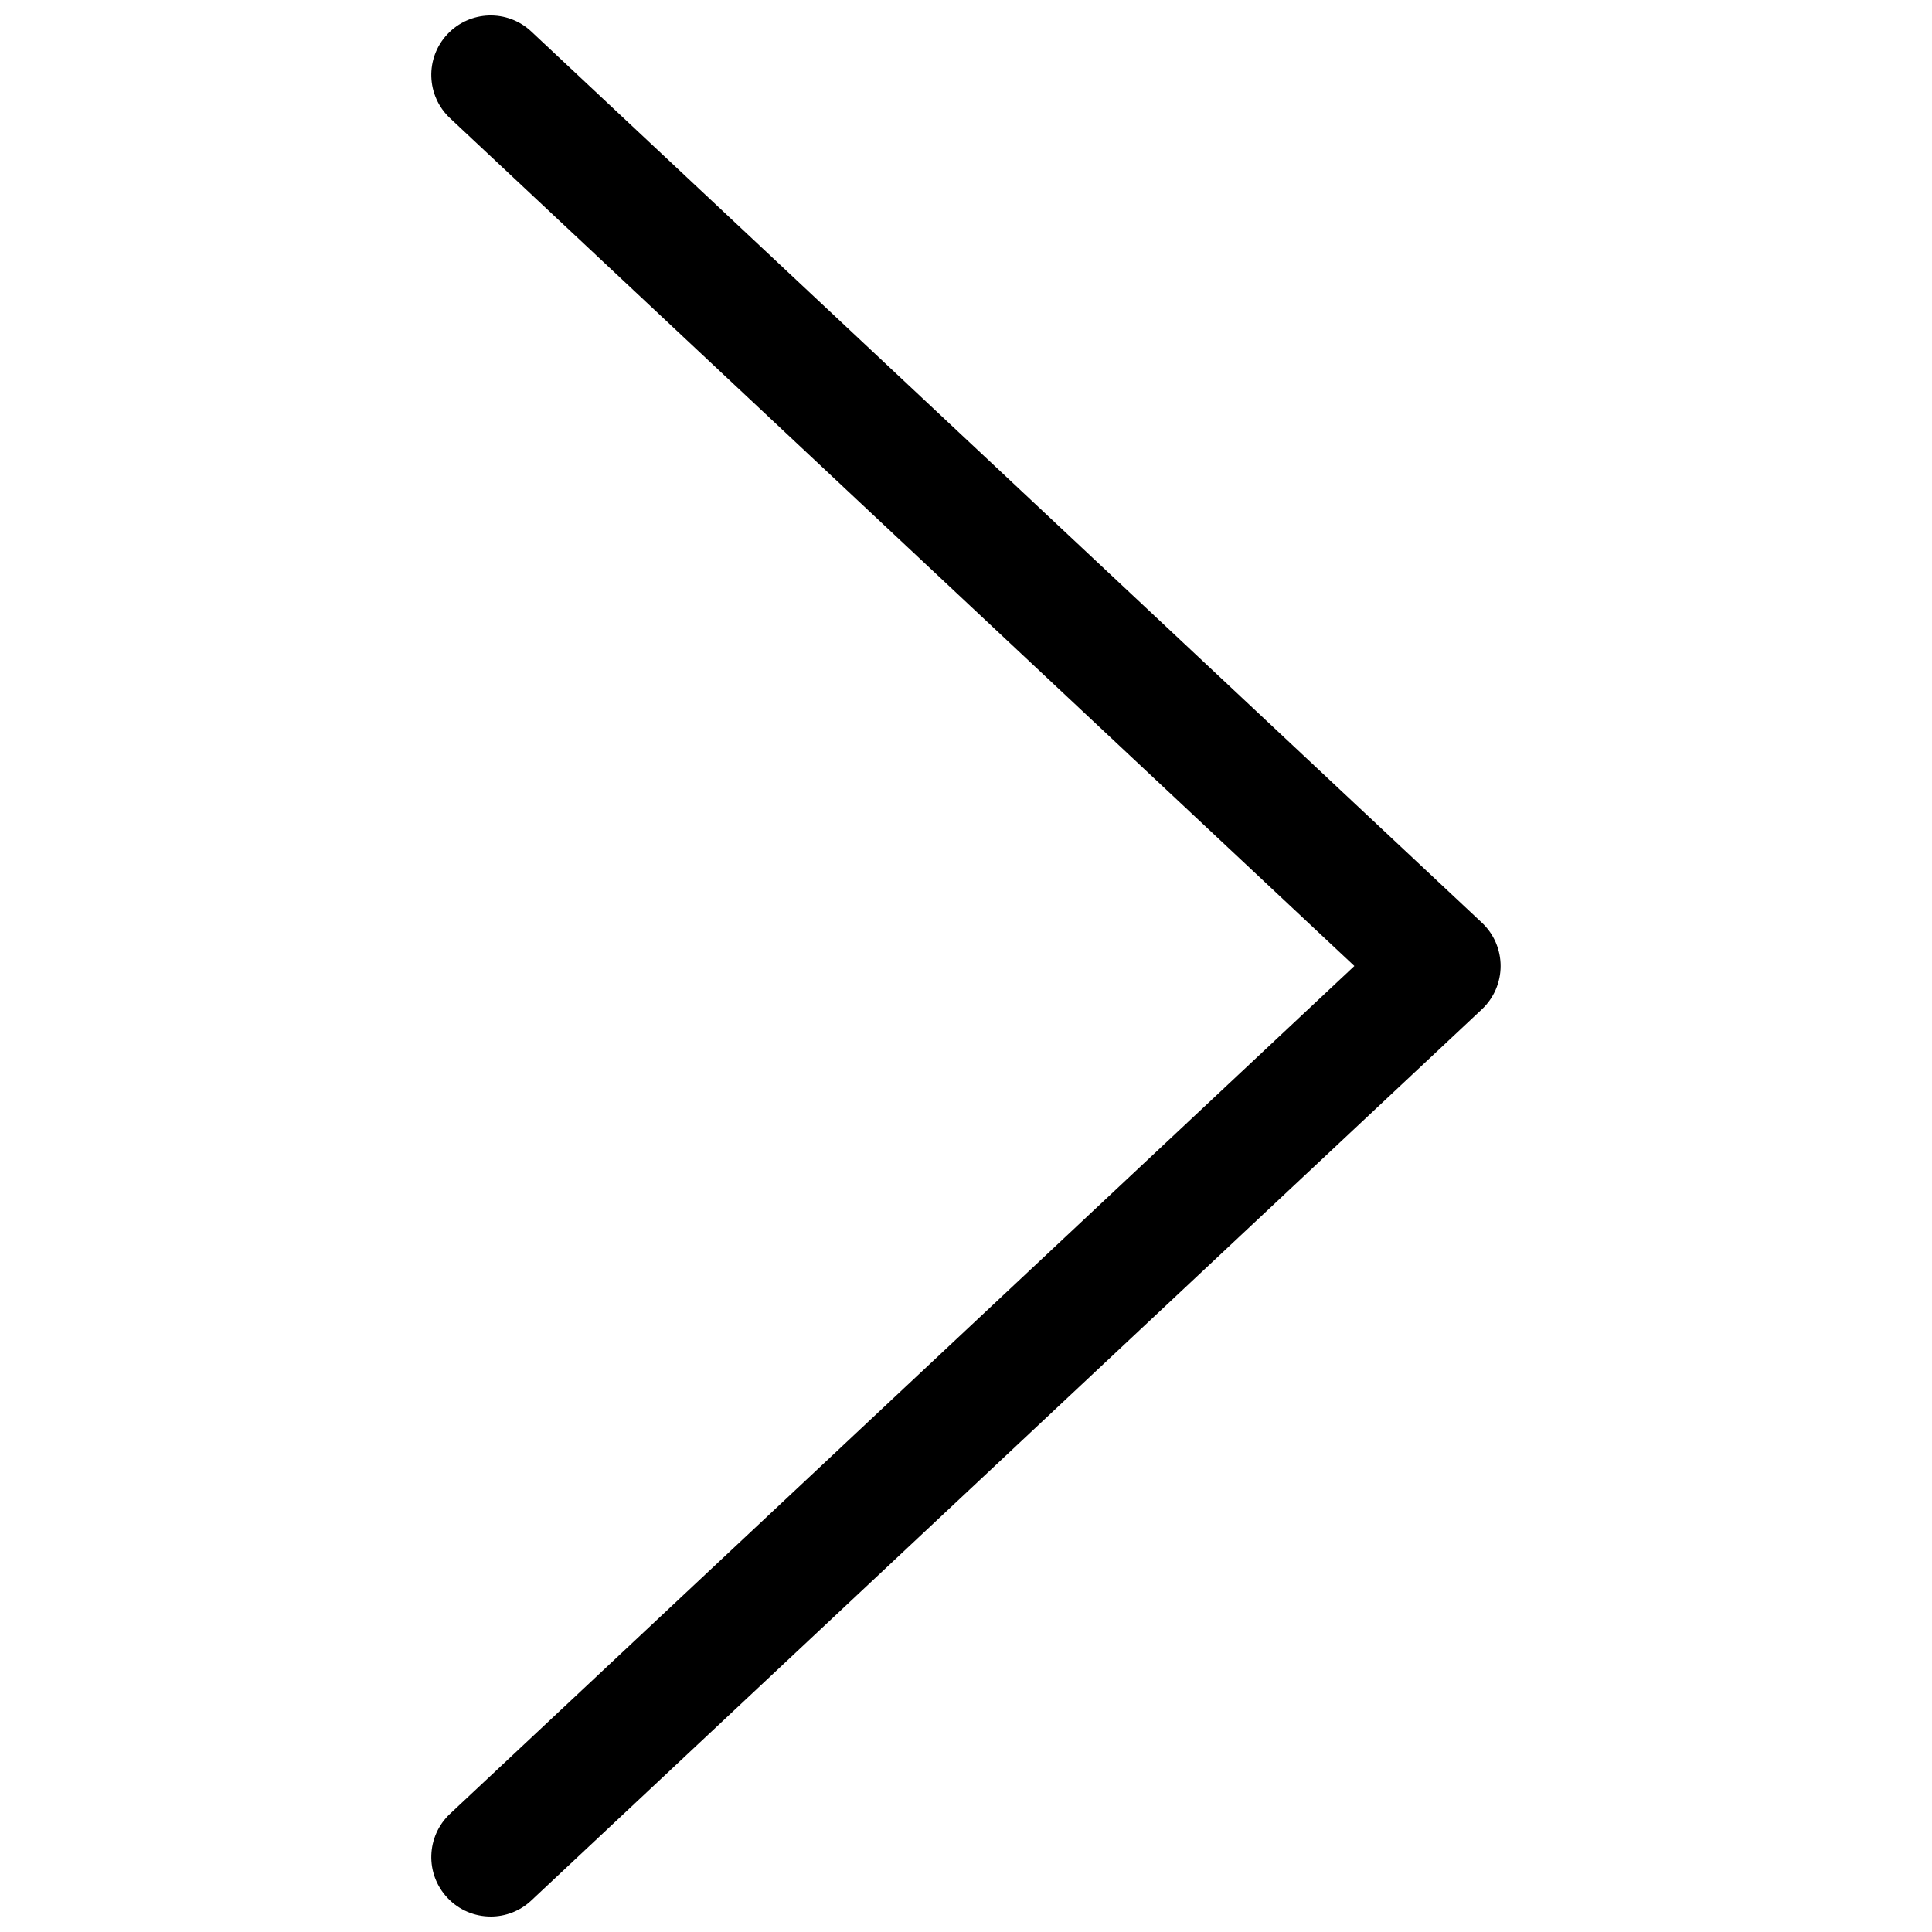<?xml version="1.0" encoding="UTF-8"?>
<!-- Uploaded to: ICON Repo, www.svgrepo.com, Generator: ICON Repo Mixer Tools -->
<svg width="800px" height="800px" version="1.1" viewBox="144 144 512 512" xmlns="http://www.w3.org/2000/svg">
 <defs>
  <clipPath id="a">
   <path d="m258 148.09h284v503.81h-284z"/>
  </clipPath>
 </defs>
 <g clip-path="url(#a)">
  <path d="m274.04 651.9c-4.195 0-8.383-1.668-11.484-4.977-5.949-6.344-5.629-16.301 0.715-22.254l239.65-224.67-239.65-224.67c-6.344-5.949-6.668-15.91-0.715-22.254 5.941-6.344 15.91-6.676 22.254-0.715l251.9 236.16c3.176 2.965 4.969 7.129 4.969 11.484 0 4.352-1.801 8.508-4.977 11.484l-251.9 236.16c-3.027 2.852-6.898 4.258-10.766 4.258z"/>
 </g>
</svg>